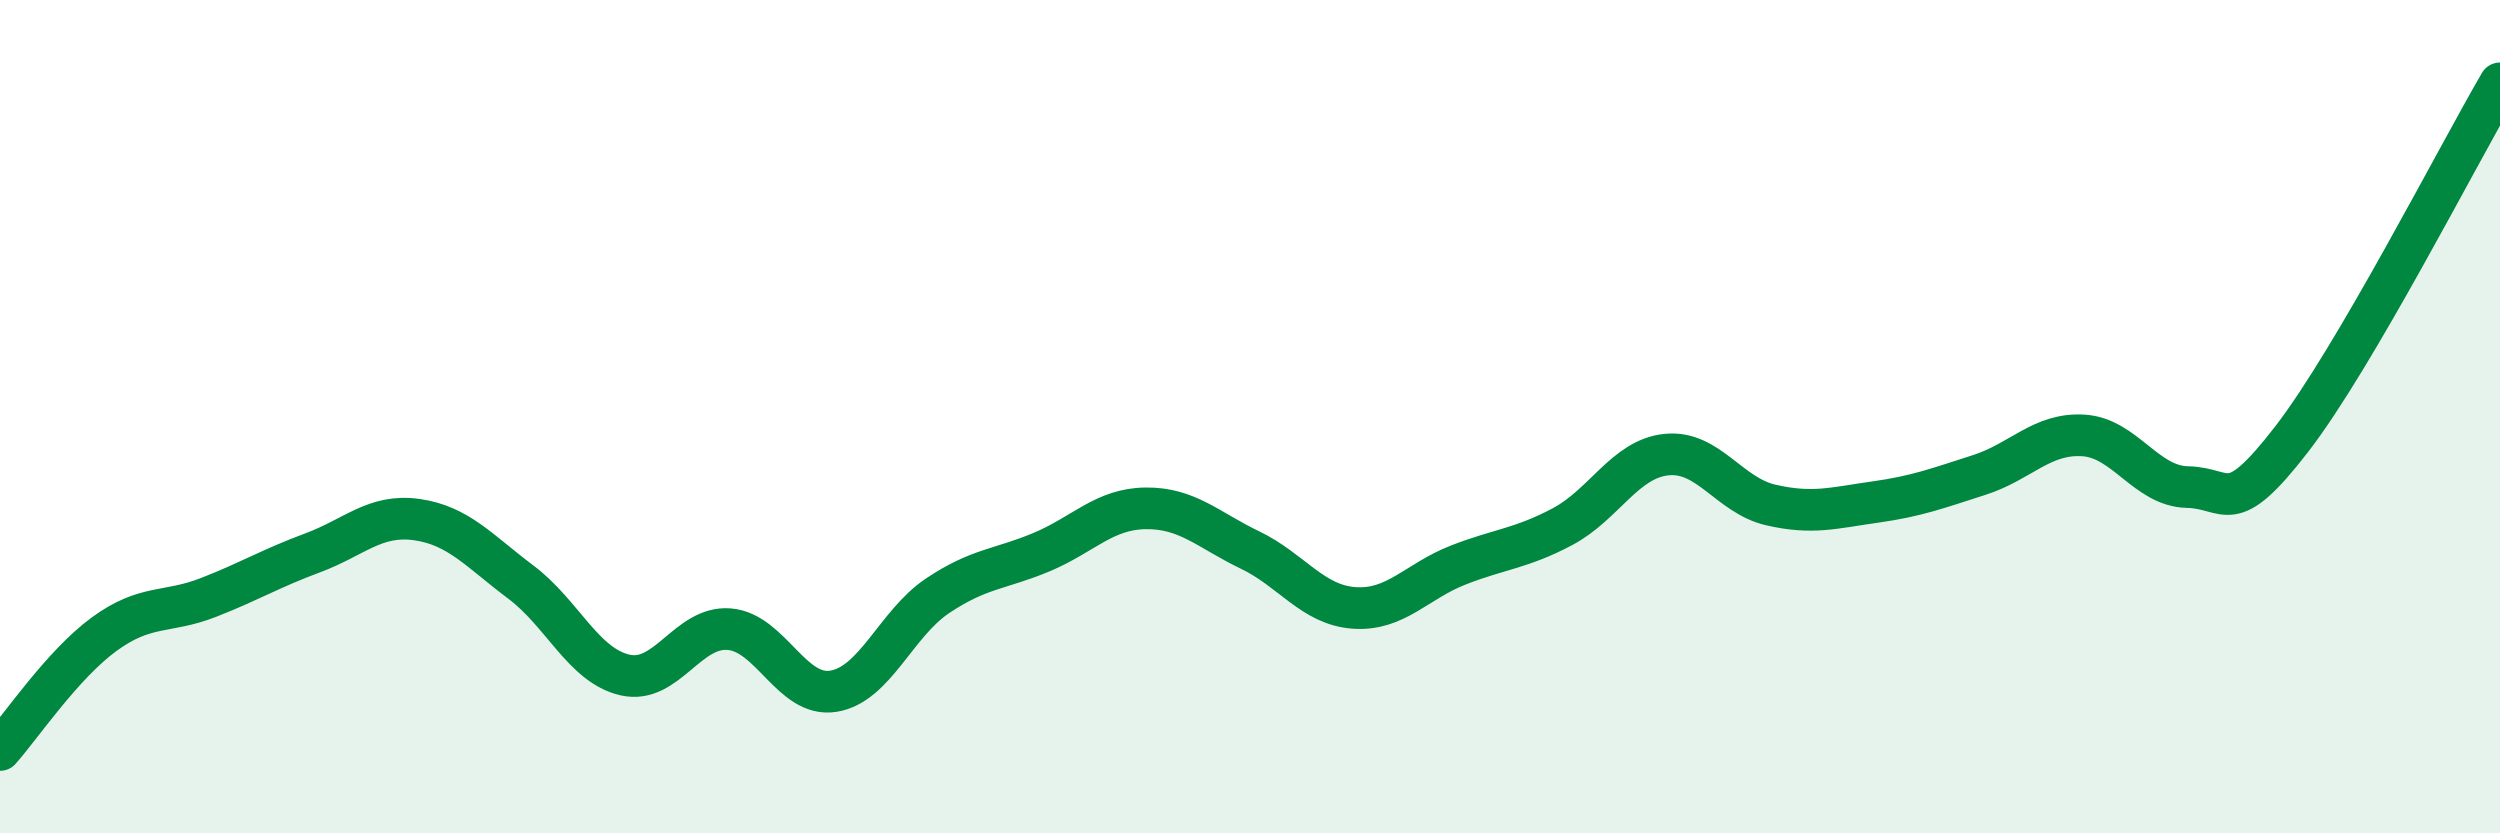 
    <svg width="60" height="20" viewBox="0 0 60 20" xmlns="http://www.w3.org/2000/svg">
      <path
        d="M 0,18 C 0.5,17.44 1.5,15.95 2.5,15.22 C 3.5,14.49 4,14.73 5,14.34 C 6,13.95 6.5,13.64 7.5,13.27 C 8.5,12.9 9,12.33 10,12.47 C 11,12.61 11.5,13.22 12.5,13.97 C 13.5,14.72 14,15.97 15,16.2 C 16,16.43 16.5,15.02 17.5,15.1 C 18.5,15.18 19,16.75 20,16.59 C 21,16.43 21.5,14.97 22.5,14.3 C 23.5,13.63 24,13.67 25,13.25 C 26,12.83 26.5,12.21 27.5,12.2 C 28.5,12.19 29,12.72 30,13.2 C 31,13.68 31.5,14.52 32.5,14.59 C 33.5,14.66 34,13.95 35,13.56 C 36,13.17 36.5,13.17 37.5,12.64 C 38.5,12.11 39,11.01 40,10.91 C 41,10.81 41.5,11.89 42.5,12.12 C 43.5,12.35 44,12.19 45,12.05 C 46,11.91 46.5,11.72 47.5,11.4 C 48.5,11.08 49,10.39 50,10.45 C 51,10.51 51.5,11.67 52.5,11.69 C 53.5,11.71 53.5,12.48 55,10.54 C 56.5,8.6 59,3.71 60,2L60 20L0 20Z"
        fill="#008740"
        opacity="0.1"
        stroke-linecap="round"
        stroke-linejoin="round"
      />
      <path
        d="M 0,18 C 0.5,17.44 1.5,15.95 2.5,15.22 C 3.5,14.49 4,14.73 5,14.34 C 6,13.95 6.5,13.64 7.5,13.27 C 8.5,12.9 9,12.33 10,12.47 C 11,12.61 11.5,13.22 12.5,13.97 C 13.5,14.72 14,15.97 15,16.2 C 16,16.43 16.5,15.02 17.5,15.1 C 18.5,15.18 19,16.75 20,16.59 C 21,16.43 21.5,14.97 22.5,14.3 C 23.5,13.63 24,13.67 25,13.25 C 26,12.83 26.5,12.21 27.5,12.2 C 28.5,12.19 29,12.72 30,13.2 C 31,13.68 31.5,14.52 32.5,14.59 C 33.5,14.66 34,13.95 35,13.56 C 36,13.17 36.5,13.17 37.5,12.64 C 38.5,12.11 39,11.01 40,10.91 C 41,10.81 41.5,11.89 42.5,12.12 C 43.5,12.35 44,12.19 45,12.05 C 46,11.91 46.5,11.72 47.5,11.4 C 48.5,11.08 49,10.39 50,10.45 C 51,10.51 51.5,11.67 52.5,11.69 C 53.5,11.71 53.5,12.48 55,10.54 C 56.5,8.6 59,3.71 60,2"
        stroke="#008740"
        stroke-width="1"
        fill="none"
        stroke-linecap="round"
        stroke-linejoin="round"
      />
    </svg>
  